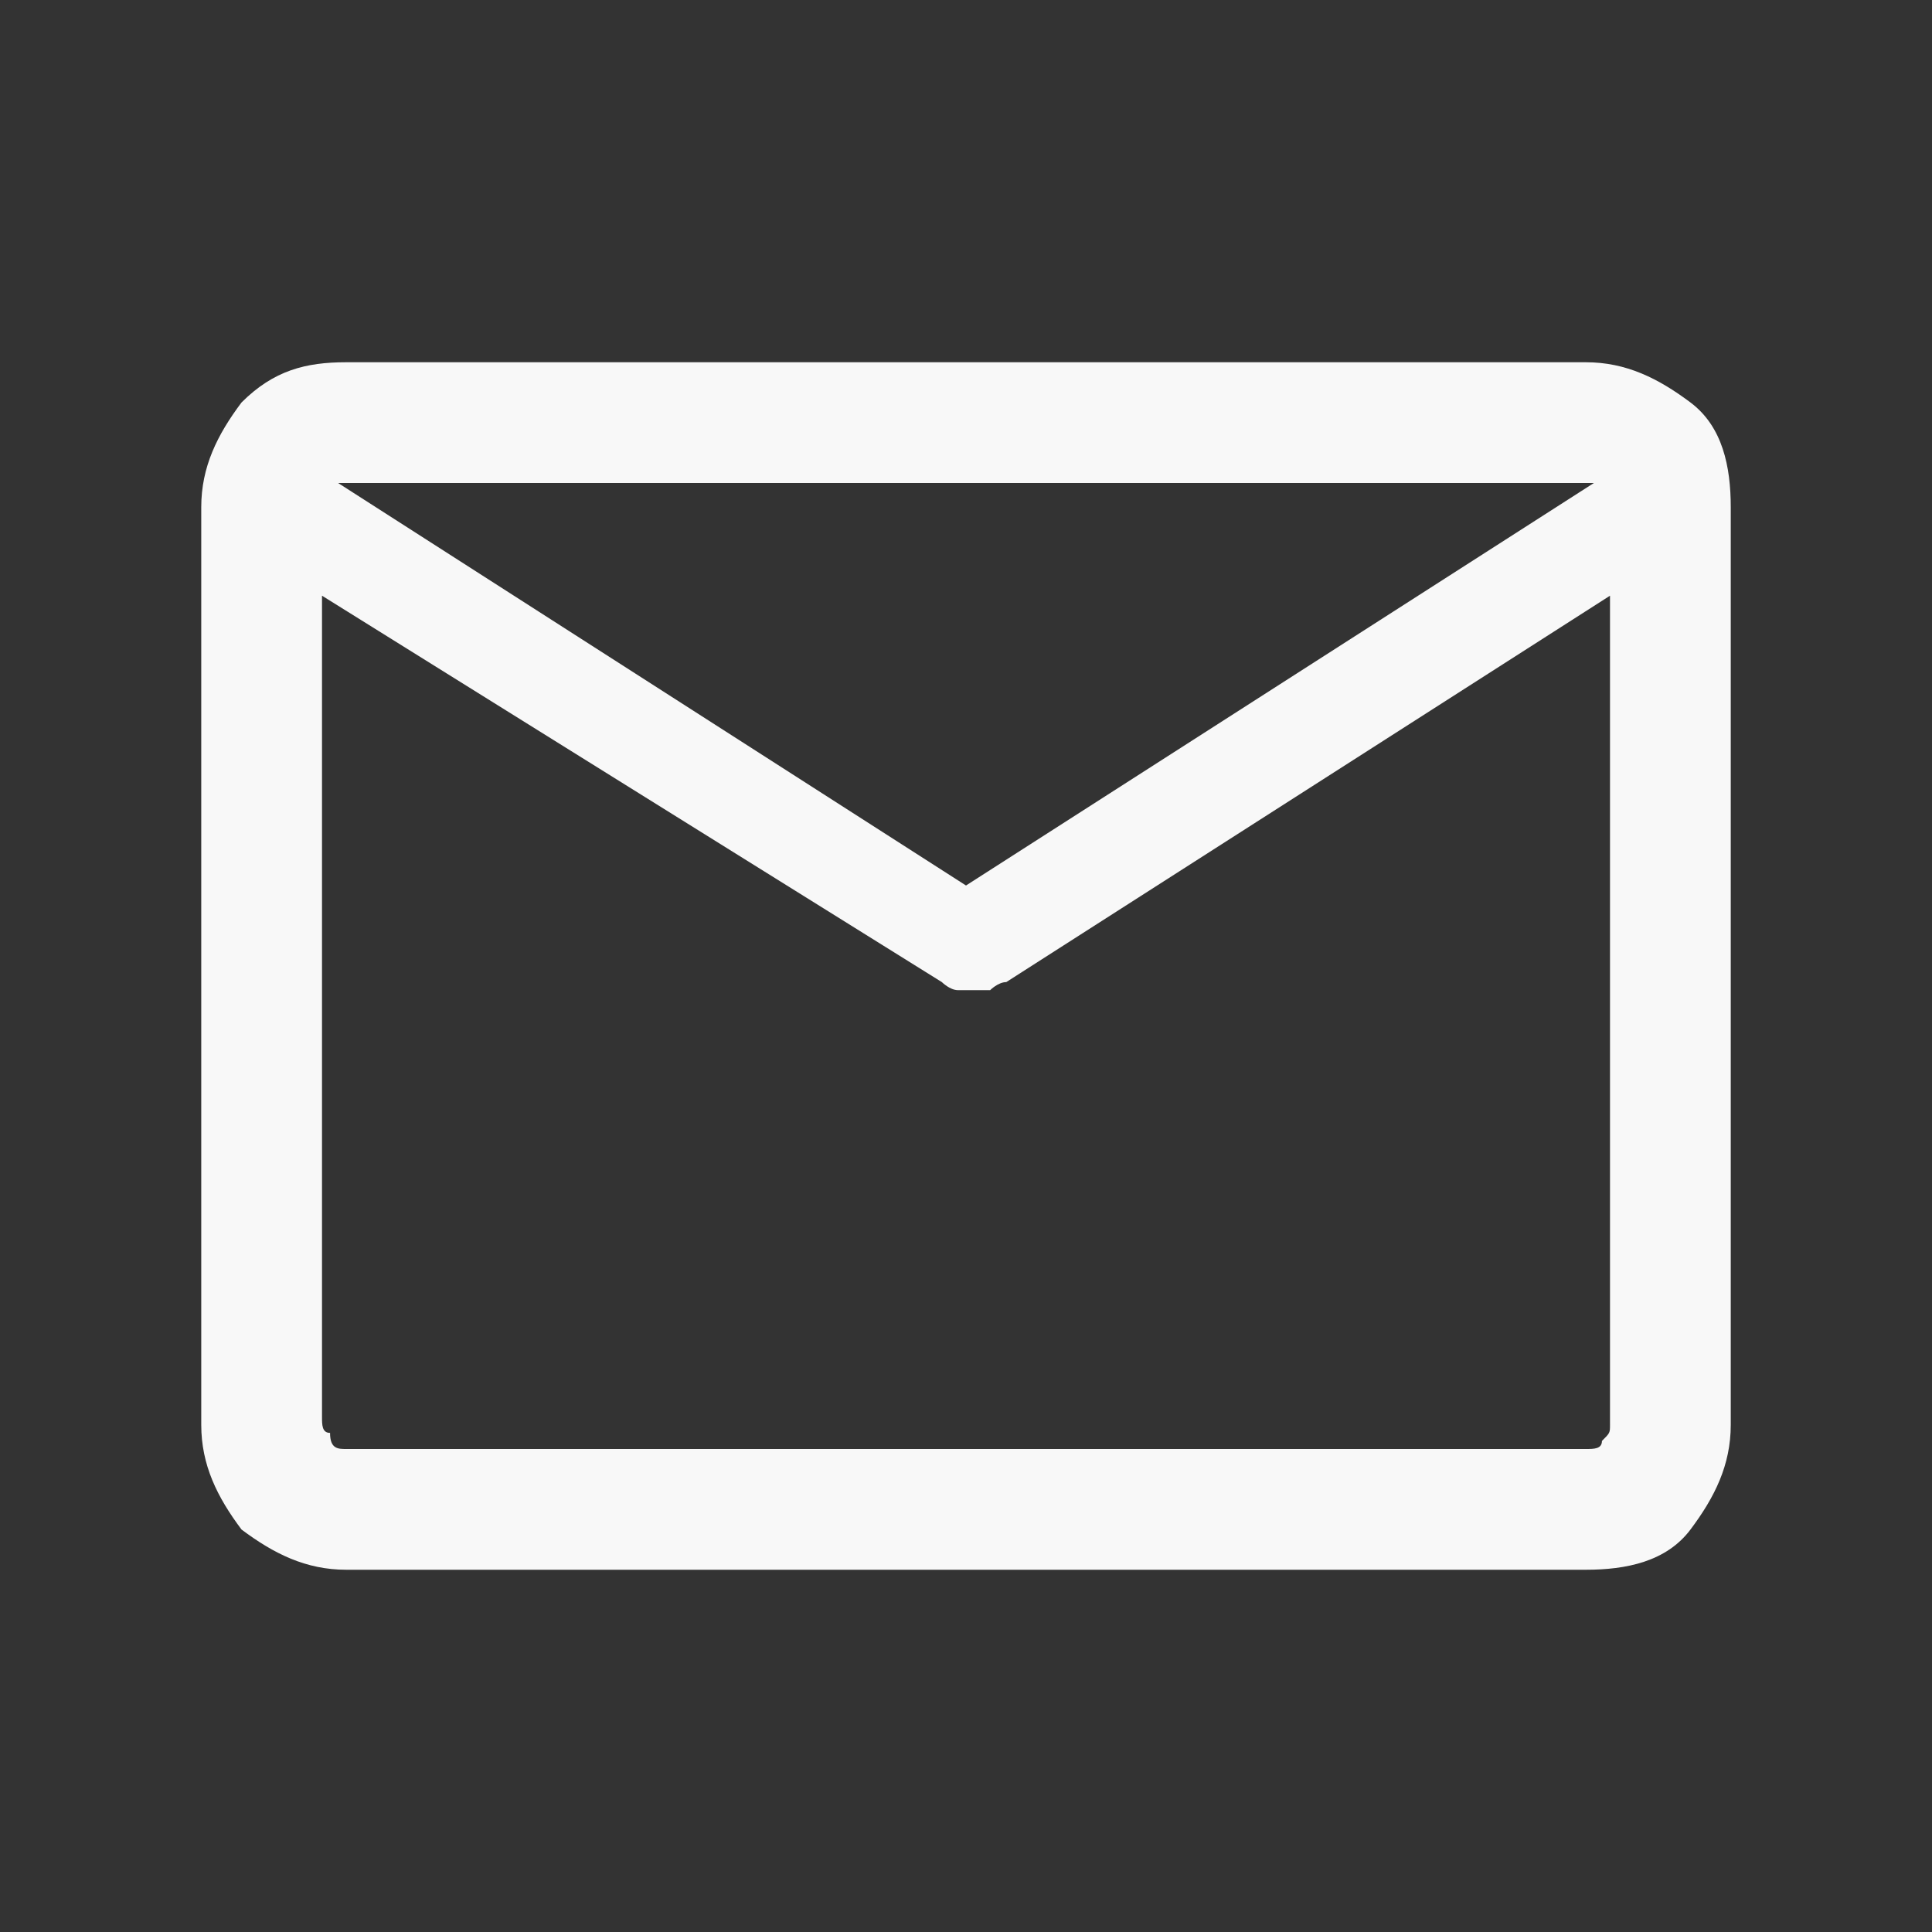 <?xml version="1.0" encoding="utf-8"?>
<!-- Generator: Adobe Illustrator 28.3.0, SVG Export Plug-In . SVG Version: 6.00 Build 0)  -->
<svg version="1.1" id="Warstwa_1" xmlns="http://www.w3.org/2000/svg" xmlns:xlink="http://www.w3.org/1999/xlink" x="0px" y="0px"
	 viewBox="0 0 24 24" style="enable-background:new 0 0 24 24;" xml:space="preserve">
<rect x="0" y="0" width="24" height="24" fill="#333333" stroke="none"/>
<style type="text/css">
	.st0{fill:#F8F8F8;}
</style>
<path class="st0" d="M4.3,19.5c-0.5,0-0.9-0.2-1.3-0.5c-0.3-0.4-0.5-0.8-0.5-1.3V6.3C2.5,5.8,2.7,5.4,3,5c0.4-0.4,0.8-0.5,1.3-0.5
	h15.4c0.5,0,0.9,0.2,1.3,0.5c0.4,0.3,0.5,0.8,0.5,1.3v11.4c0,0.5-0.2,0.9-0.5,1.3s-0.8,0.5-1.3,0.5C19.7,19.5,4.3,19.5,4.3,19.5z
	 M20,7.4l-7.5,4.8c-0.1,0-0.2,0.1-0.2,0.1c-0.1,0-0.2,0-0.2,0c-0.1,0-0.2,0-0.2,0c-0.1,0-0.2-0.1-0.2-0.1L4,7.4v10.2
	c0,0.1,0,0.2,0.1,0.2C4.1,18,4.2,18,4.3,18h15.4c0.1,0,0.2,0,0.2-0.1c0.1-0.1,0.1-0.1,0.1-0.2V7.4z M12,11l7.8-5H4.2L12,11z M4,7.4
	v0.2V6.5v0V6v0.6v0v1.1V7.4V18C4,18,4,7.4,4,7.4z"/>
</svg>
